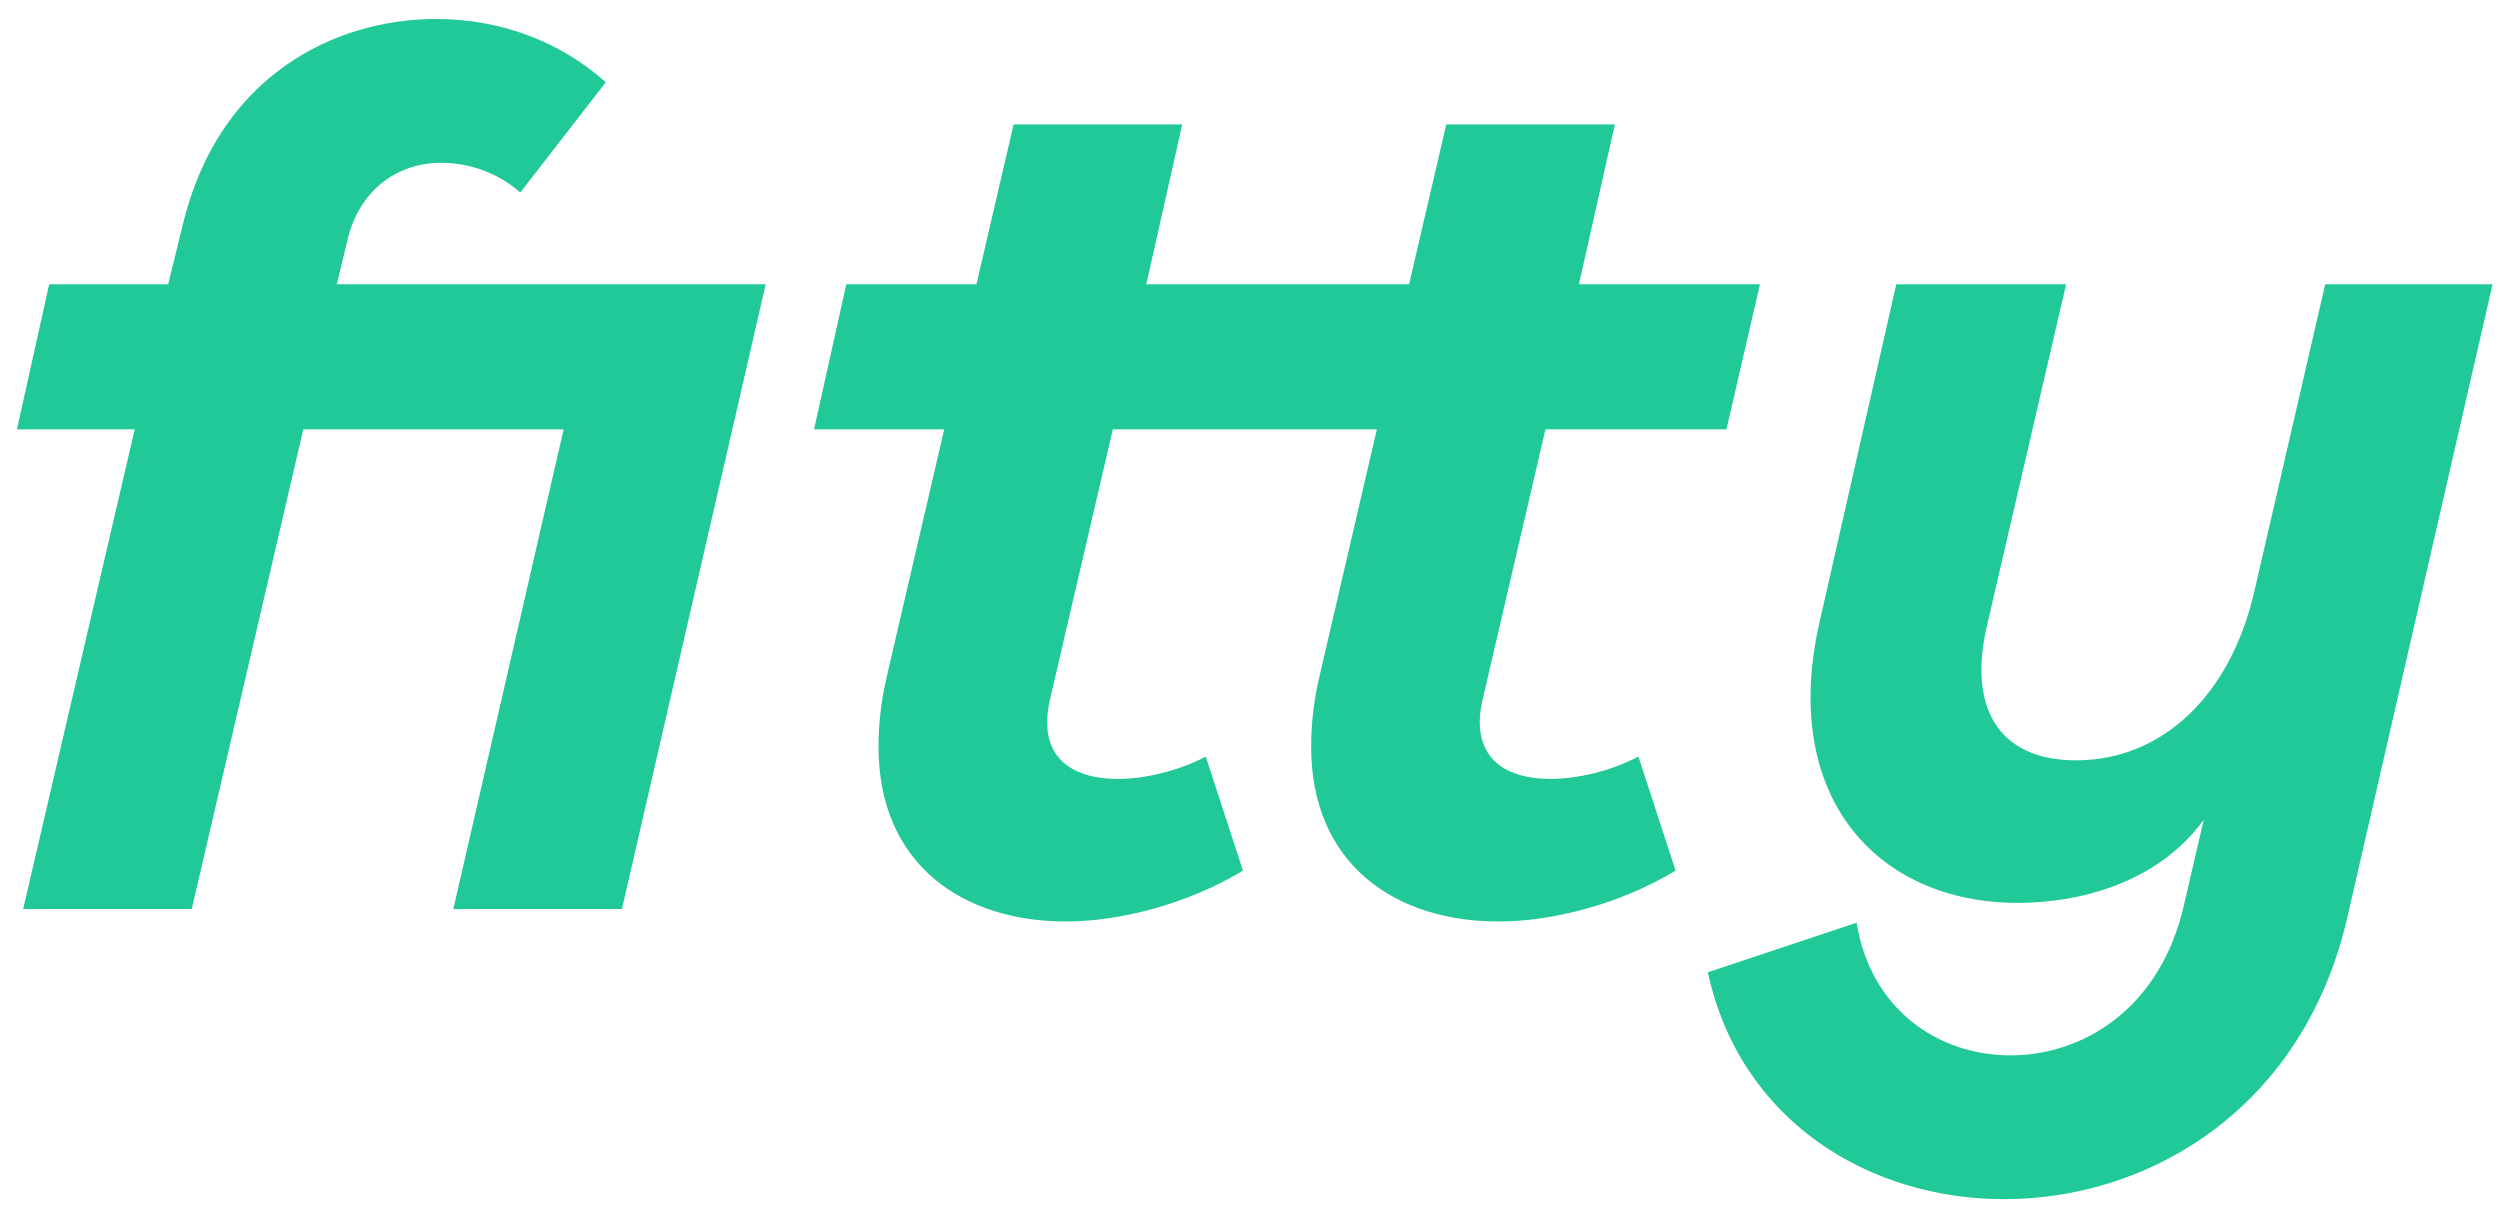 <svg width="121px" height="59px" viewBox="0 0 121 59" version="1.1" xmlns="http://www.w3.org/2000/svg" xmlns:xlink="http://www.w3.org/1999/xlink">
    <!-- Generator: Sketch 49.3 (51167) - http://www.bohemiancoding.com/sketch -->
    <desc>Created with Sketch.</desc>
    <defs></defs>
    <g id="Page-1" stroke="none" stroke-width="1" fill="none" fill-rule="evenodd">
        <path d="M37.06,13.76 L30.1,44 L21.94,44 L27.28,20.78 L14.68,20.78 L9.28,44 L1.12,44 L6.52,20.78 L0.82,20.78 L2.38,13.76 L8.14,13.76 L8.86,10.82 C10.6,3.68 16.18,0.92 21.1,0.92 C24.22,0.92 27.1,2 29.32,3.98 L25.18,9.32 C24.1,8.36 22.72,7.88 21.34,7.88 C19.24,7.88 17.32,9.2 16.78,11.78 L16.3,13.76 L37.06,13.76 Z M74.8,20.78 L71.8,33.68 C71.68,34.16 71.62,34.58 71.62,34.94 C71.62,36.92 73.12,37.7 75.04,37.7 C76.3,37.7 77.92,37.34 79.3,36.62 L81.1,42.14 C78.4,43.76 75.16,44.6 72.52,44.6 C67.54,44.6 63.46,41.84 63.46,36.14 C63.46,35.06 63.58,33.92 63.88,32.66 L66.64,20.78 L53.86,20.78 L50.86,33.68 C50.74,34.16 50.68,34.58 50.68,34.94 C50.68,36.92 52.18,37.7 54.1,37.7 C55.36,37.7 56.98,37.34 58.36,36.62 L60.16,42.14 C57.46,43.76 54.22,44.6 51.58,44.6 C46.6,44.6 42.52,41.84 42.52,36.14 C42.52,35.06 42.64,33.92 42.94,32.66 L45.7,20.78 L39.4,20.78 L40.96,13.76 L47.26,13.76 L49.06,6.02 L57.22,6.02 L55.48,13.76 L68.2,13.76 L70,6.02 L78.16,6.02 L76.42,13.76 L85.18,13.76 L83.56,20.78 L74.8,20.78 Z M120.64,13.76 L113.62,44.36 C111.52,53.6 104.08,58.04 97,58.04 C90.46,58.04 84.22,54.26 82.66,47.06 L89.86,44.66 C90.52,48.8 93.76,51.08 97.3,51.08 C100.84,51.08 104.56,48.8 105.7,43.82 L106.66,39.68 C104.38,42.8 100.54,43.7 97.66,43.7 C90.88,43.7 86.14,38.6 88.06,30.14 L91.78,13.76 L100,13.76 L96.16,30.32 C95.26,34.22 96.7,36.8 100.48,36.8 C104.68,36.8 107.98,33.62 109.12,28.58 L112.54,13.76 L120.64,13.76 Z" id="fitty" fill="#20c997"></path>
    </g>
</svg>